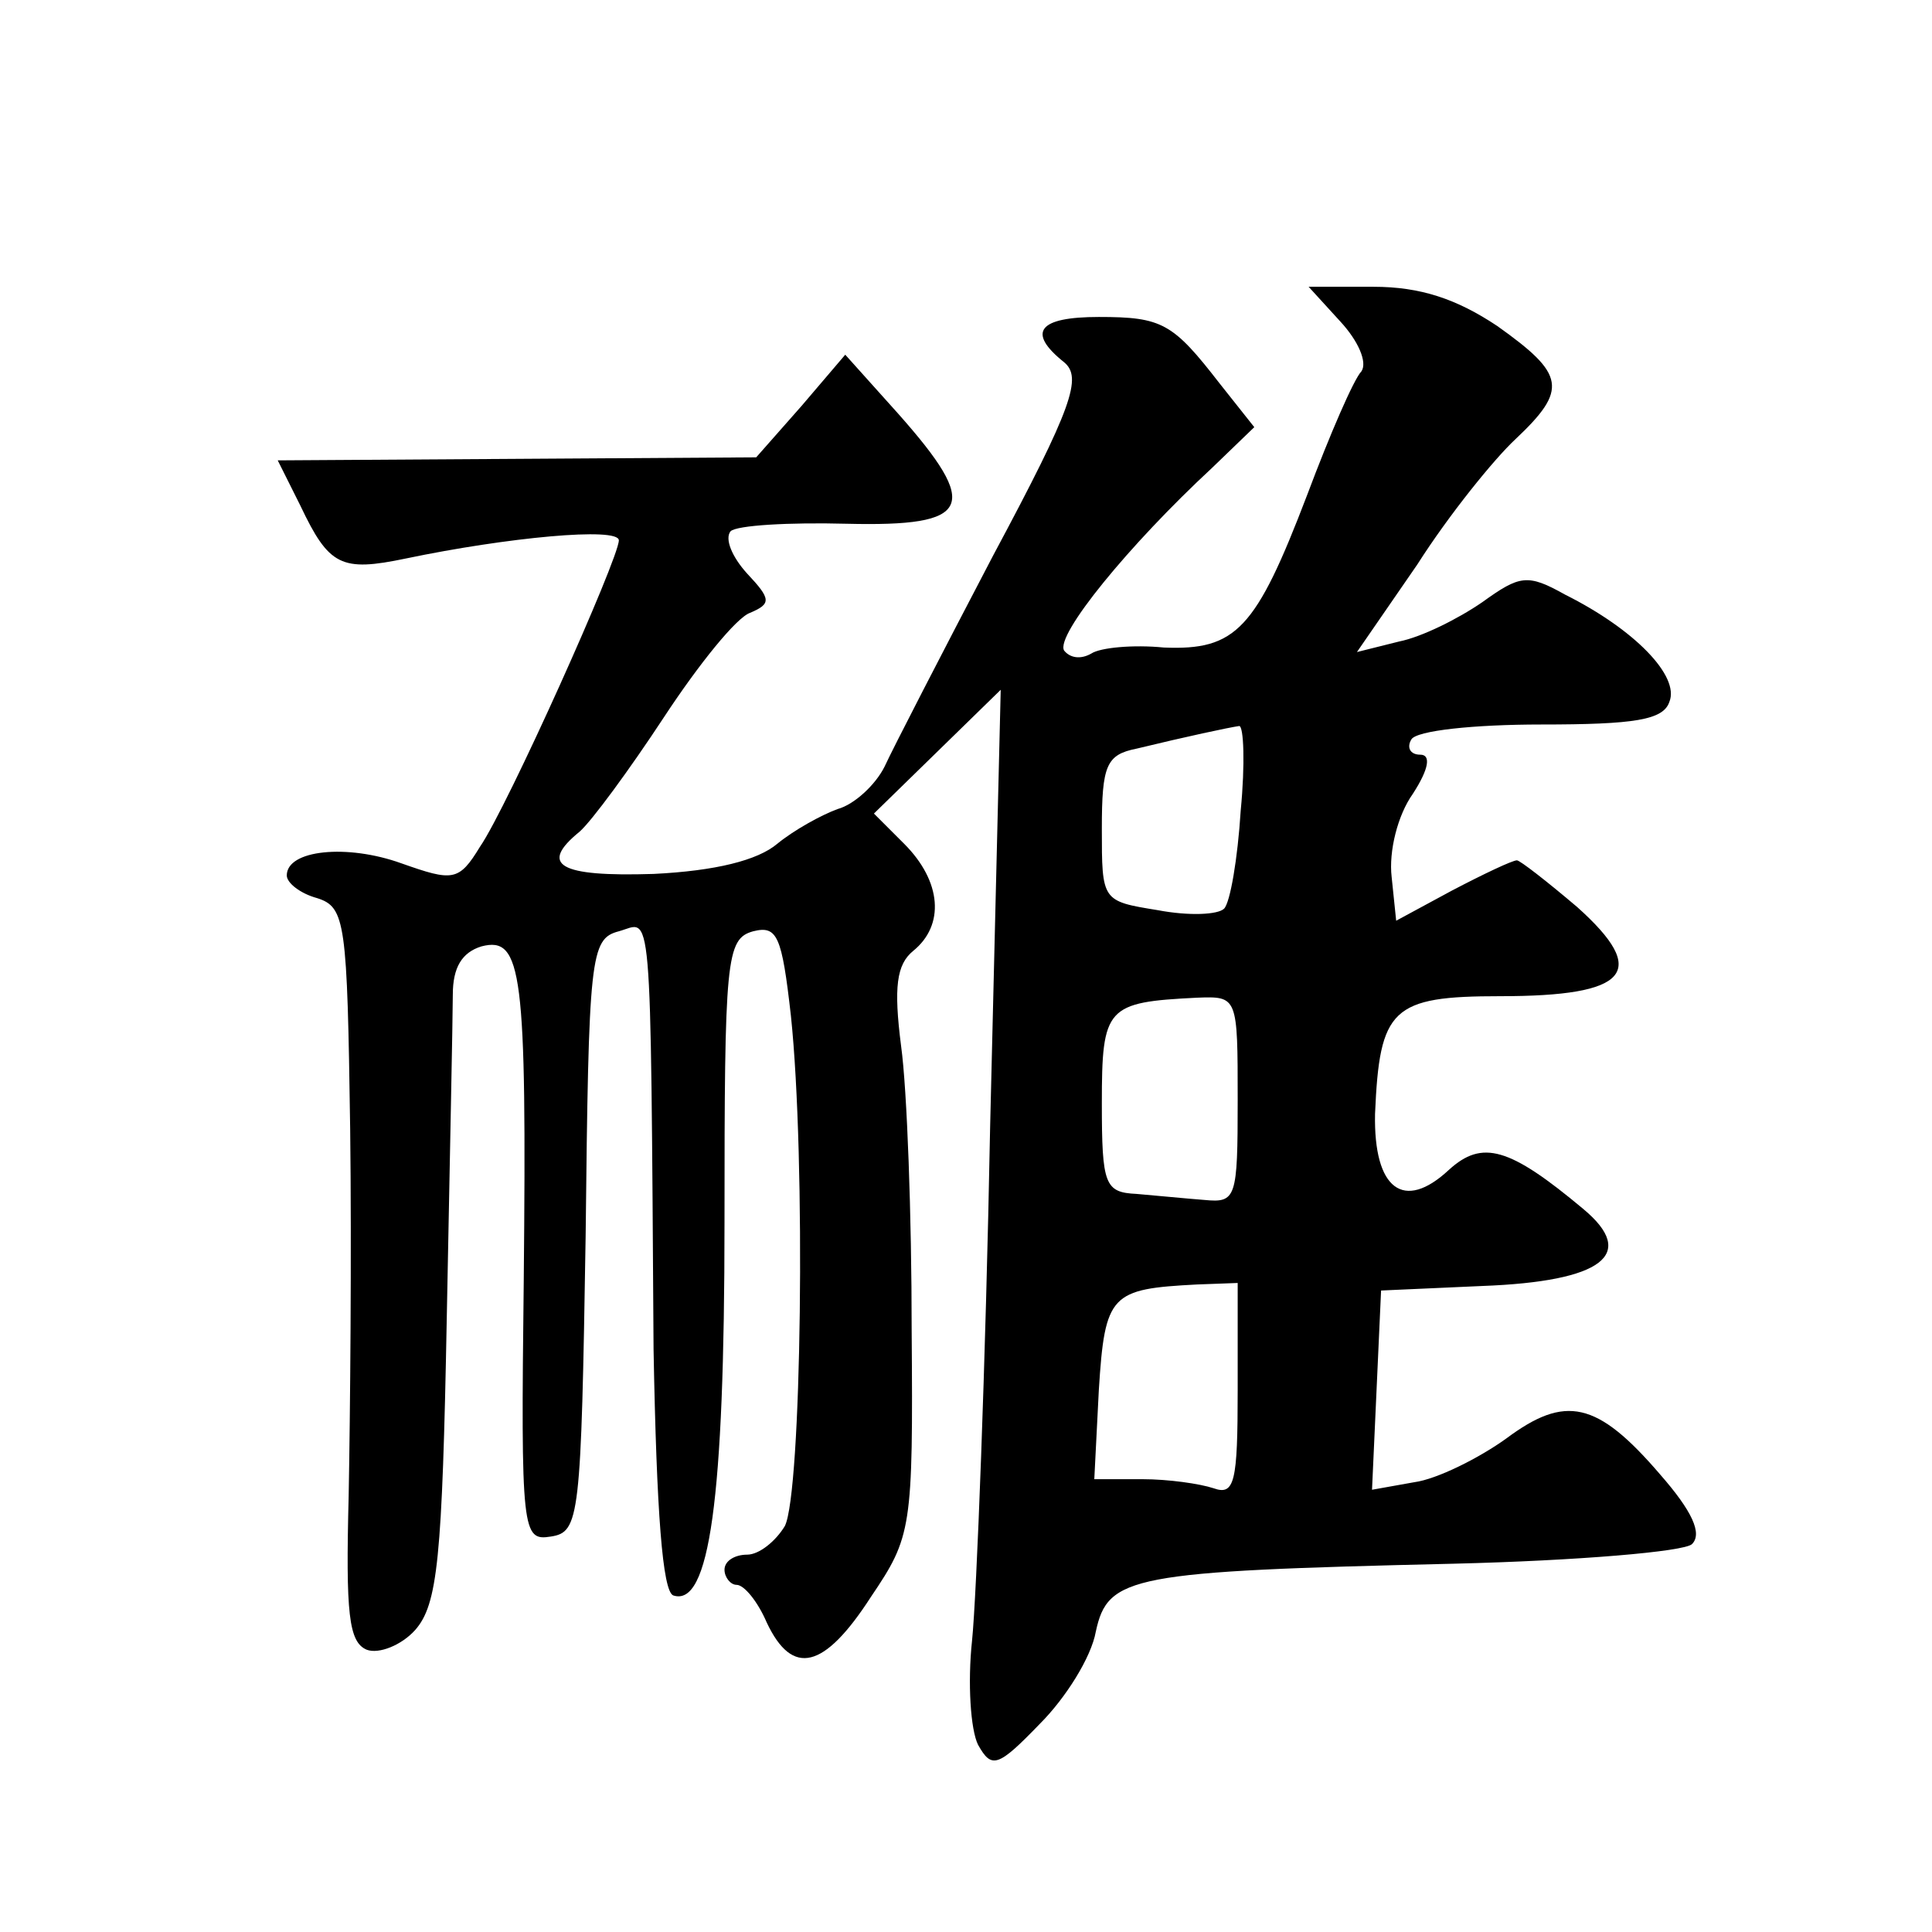 <?xml version="1.0" standalone="no"?>
<!DOCTYPE svg PUBLIC "-//W3C//DTD SVG 20010904//EN"
 "http://www.w3.org/TR/2001/REC-SVG-20010904/DTD/svg10.dtd">
<svg version="1.0" xmlns="http://www.w3.org/2000/svg"
 width="128pt" height="128pt" viewBox="0 0 128 128"
 preserveAspectRatio="xMidYMid meet">
<g transform="translate(0,128) scale(0.1,-0.1)"
fill="#0" stroke="none">
<path d="M888 1067 c12 -13 18 -27 14 -33 -5 -5 -21 -42 -36 -82 -34 -89 -47 -103
-95 -101 -20 2 -42 0 -48 -4 -7 -4 -14 -3 -18 2 -6 10 43 70 98 121 l28 27 -23
29 c-31 40 -38 44 -80 44 -40 0 -48 -10 -23 -30 12 -10 6 -29 -47 -128 -34 -65
-66 -127 -72 -140 -6 -12 -20 -25 -31 -28 -11 -4 -29 -14 -40 -23 -13 -11 -41 -18
-82 -20 -63 -2 -76 6 -49 28 8 7 33 41 56 76 23 35 48 66 57 69 14 6 14 9 -2 26
-10 11 -15 23 -11 28 4 4 39 6 77 5 83 -2 89 11 34 73 l-35 39 -29 -34 -30 -34
-158 -1 -159 -1 15 -30 c19 -40 27 -44 70 -35 67 14 141 21 141 12 0 -12 -74 -177
-92 -203 -14 -23 -18 -23 -52 -11 -36 13 -76 9 -76 -8 0 -5 9 -12 20 -15 19 -6
20 -16 22 -153 1 -81 0 -190 -1 -243 -2 -78 0 -97 12 -102 8 -3 23 3 32 13 15 17
18 47 21 207 2 104 4 200 4 214 0 18 6 28 19 32 27 7 30 -17 28 -221 -2 -168 -1
-173 18 -170 19 3 20 12 23 199 2 186 3 197 22 202 22 6 21 28 23 -277 2 -109 6
-160 13 -163 24 -8 34 63 34 247 0 175 1 188 19 193 16 4 19 -3 25 -56 10 -95 7
-316 -4 -338 -6 -10 -17 -19 -25 -19 -8 0 -15 -4 -15 -10 0 -5 4 -10 8 -10 5 0
14 -11 20 -25 17 -36 38 -31 69 17 27 40 28 45 27 177 0 75 -3 159 -7 188 -5 39
-3 54 8 63 21 17 19 46 -6 71 l-20 20 42 41 42 41 -7 -289 c-3 -159 -9 -312 -12
-341 -3 -28 -1 -59 4 -69 9 -16 13 -15 41 14 17 17 34 44 37 61 8 37 23 40 237
45 82 2 153 8 158 13 7 7 0 22 -21 46 -42 49 -63 53 -102 24 -18 -13 -46 -27 -61
-29 l-28 -5 3 66 3 66 67 3 c80 3 103 21 67 51 -49 41 -67 46 -89 26 -30 -28 -50
-13 -49 37 3 70 11 78 83 78 85 0 99 16 51 59 -20 17 -38 31 -40 31 -3 0 -22 -9
-43 -20 l-37 -20 -3 29 c-2 17 4 41 14 55 11 17 12 26 5 26 -7 0 -9 5 -6 10 3 6
42 10 86 10 62 0 81 3 85 15 7 17 -23 48 -69 71 -25 14 -30 13 -55 -5 -16 -11 -40
-23 -55 -26 l-28 -7 40 58 c21 33 51 70 65 83 35 33 33 43 -12 75 -27 18 -51 26
-82 26 l-43 0 21 -23z m-66 -324 c-2 -32 -7 -61 -11 -65 -4 -4 -23 -5 -44 -1 -37
6 -37 6 -37 54 0 42 3 49 23 53 33 8 61 14 68 15 3 0 4 -25 1 -56z m-2 -192 c0
-65 -1 -68 -22 -66 -13 1 -33 3 -45 4 -21 1 -23 6 -23 60 0 64 3 67 63 70 27 1
27 1 27 -68z m0 -192 c0 -61 -2 -70 -16 -65 -9 3 -30 6 -47 6 l-32 0 3 59 c4 64
8 67 65 70 l27 1 0 -71z"/>
</g>
</svg>
